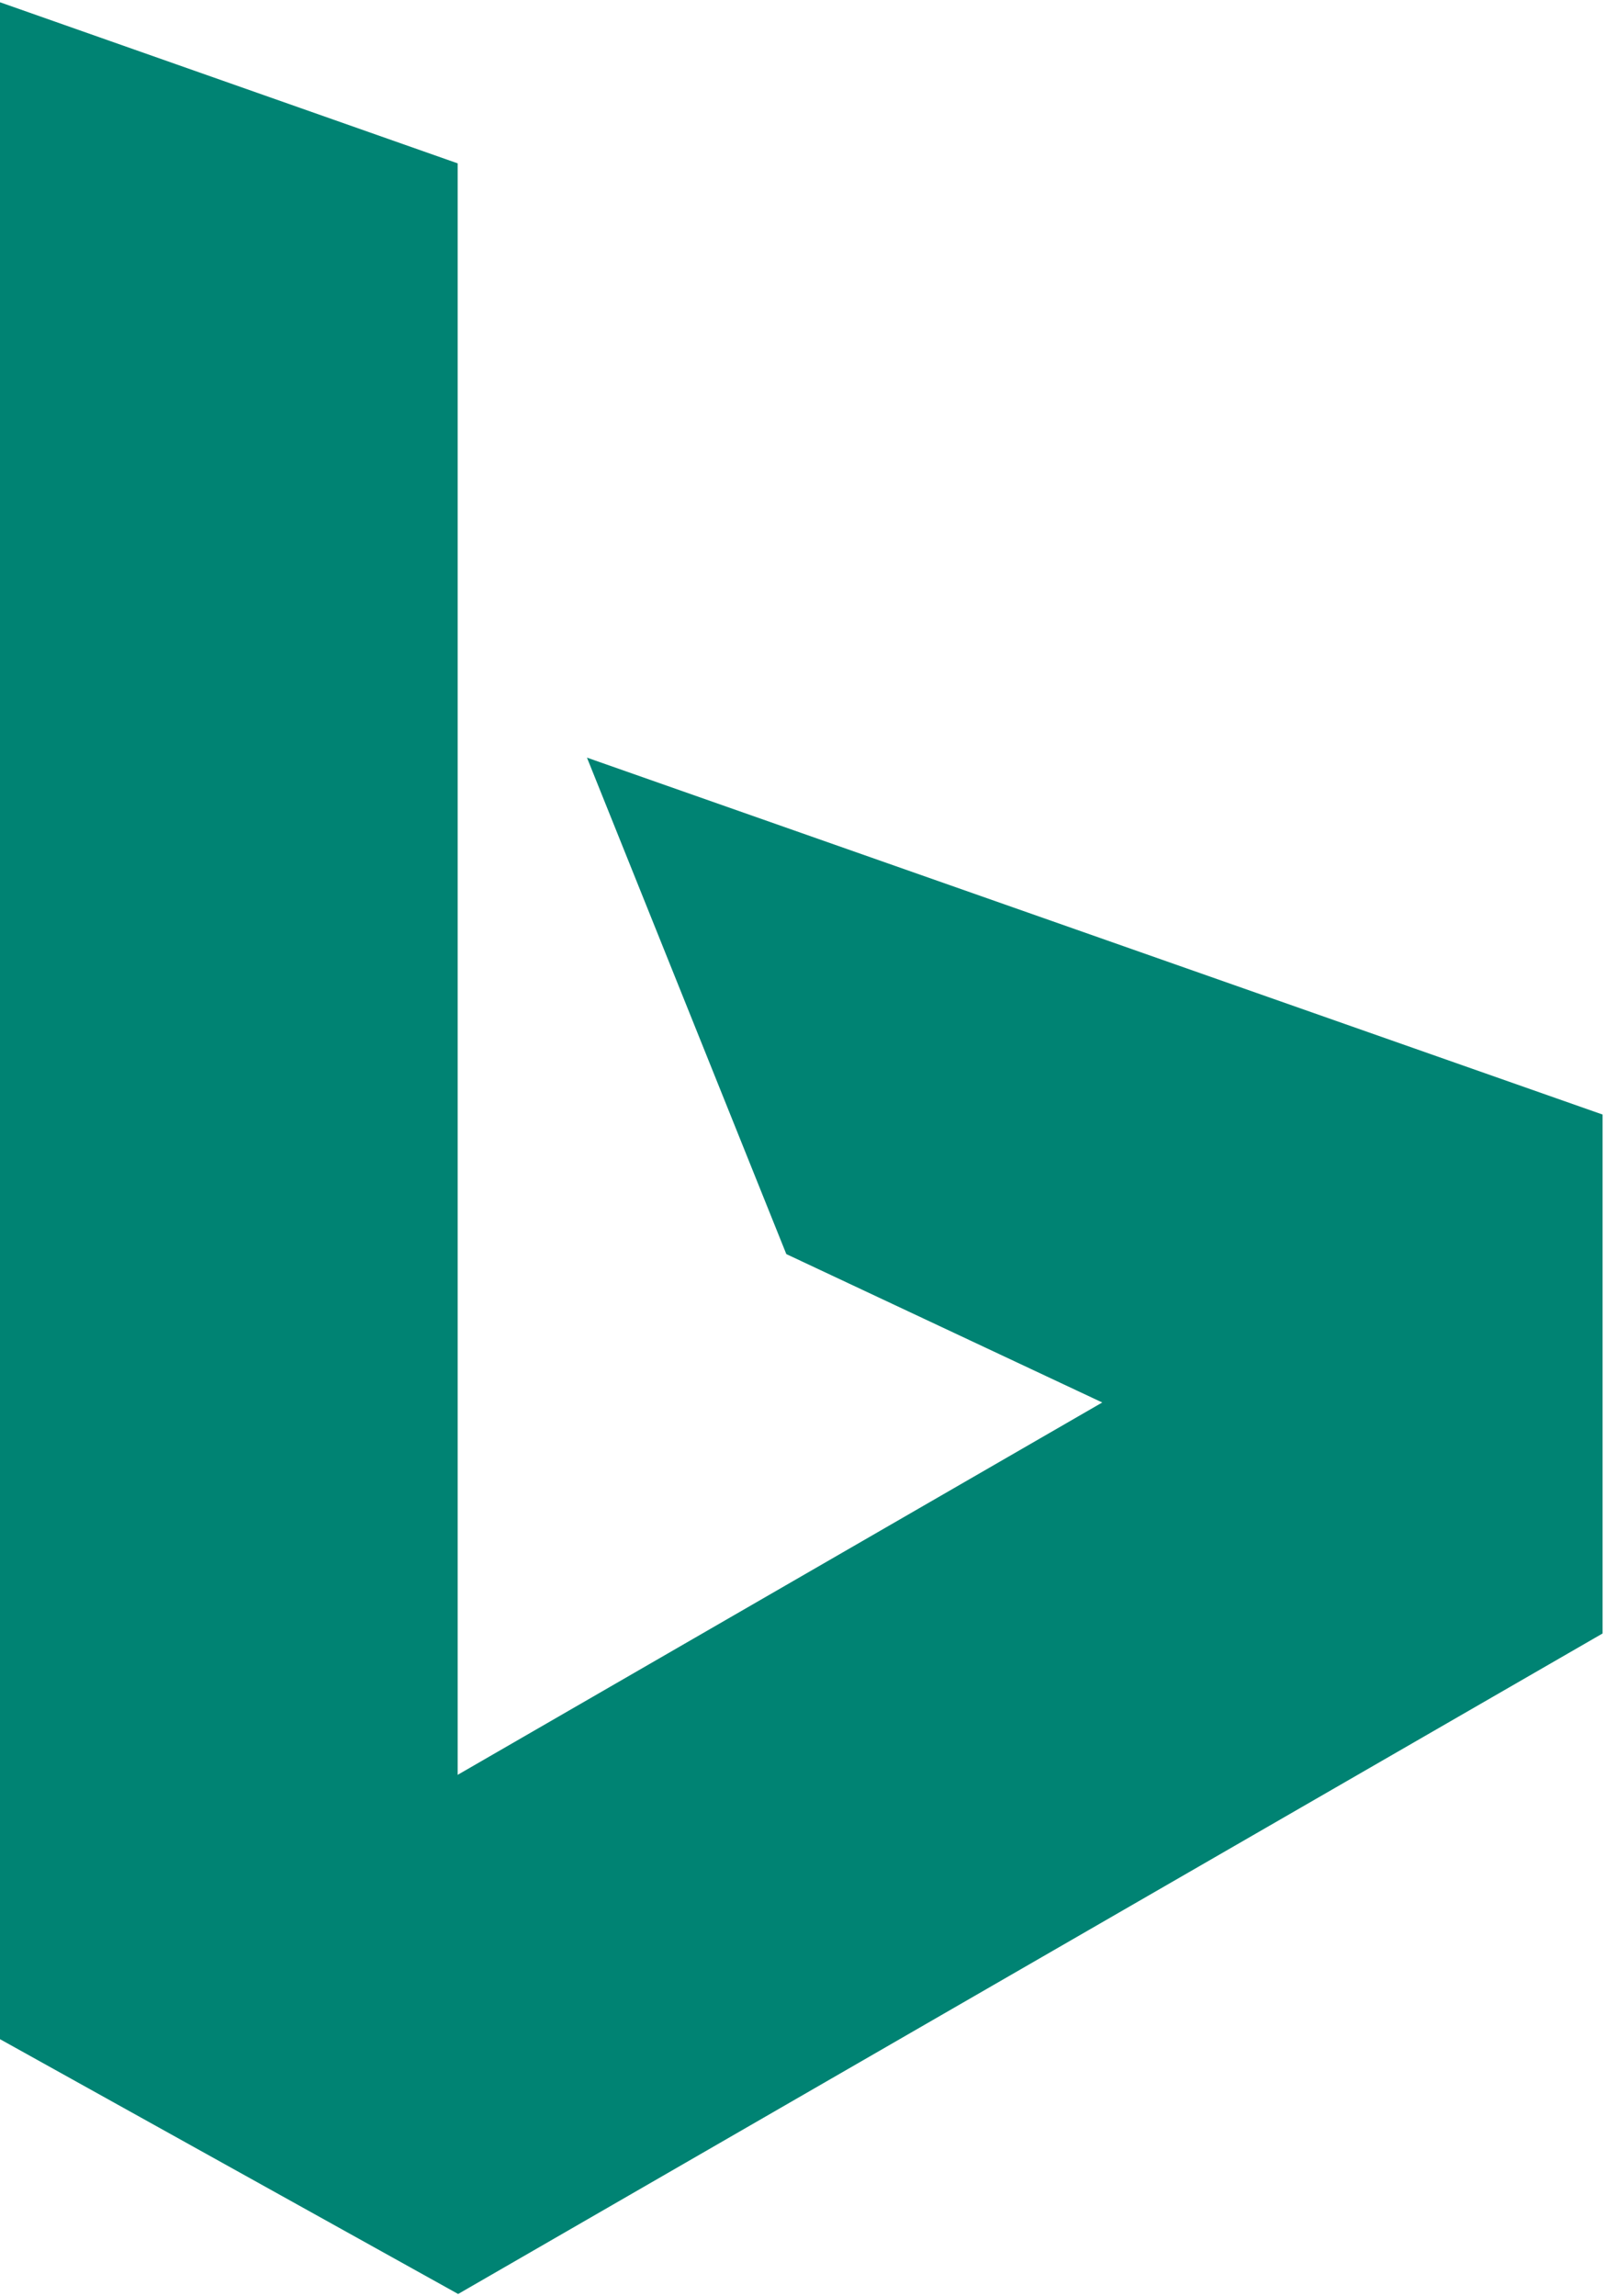 <?xml version="1.0" encoding="UTF-8"?>
<svg id="Livello_1" xmlns="http://www.w3.org/2000/svg" version="1.1" viewBox="0 0 713.4 1012">
  <!-- Generator: Adobe Illustrator 29.3.1, SVG Export Plug-In . SVG Version: 2.1.0 Build 151)  -->
  <path d="M0,1l201.8,71v710.2l284.2-164.1-139.3-65.4-87.9-218.8,447.8,157.3v228.7l-504.6,291.1L0,898.7V1Z" fill="#008373"/>
</svg>